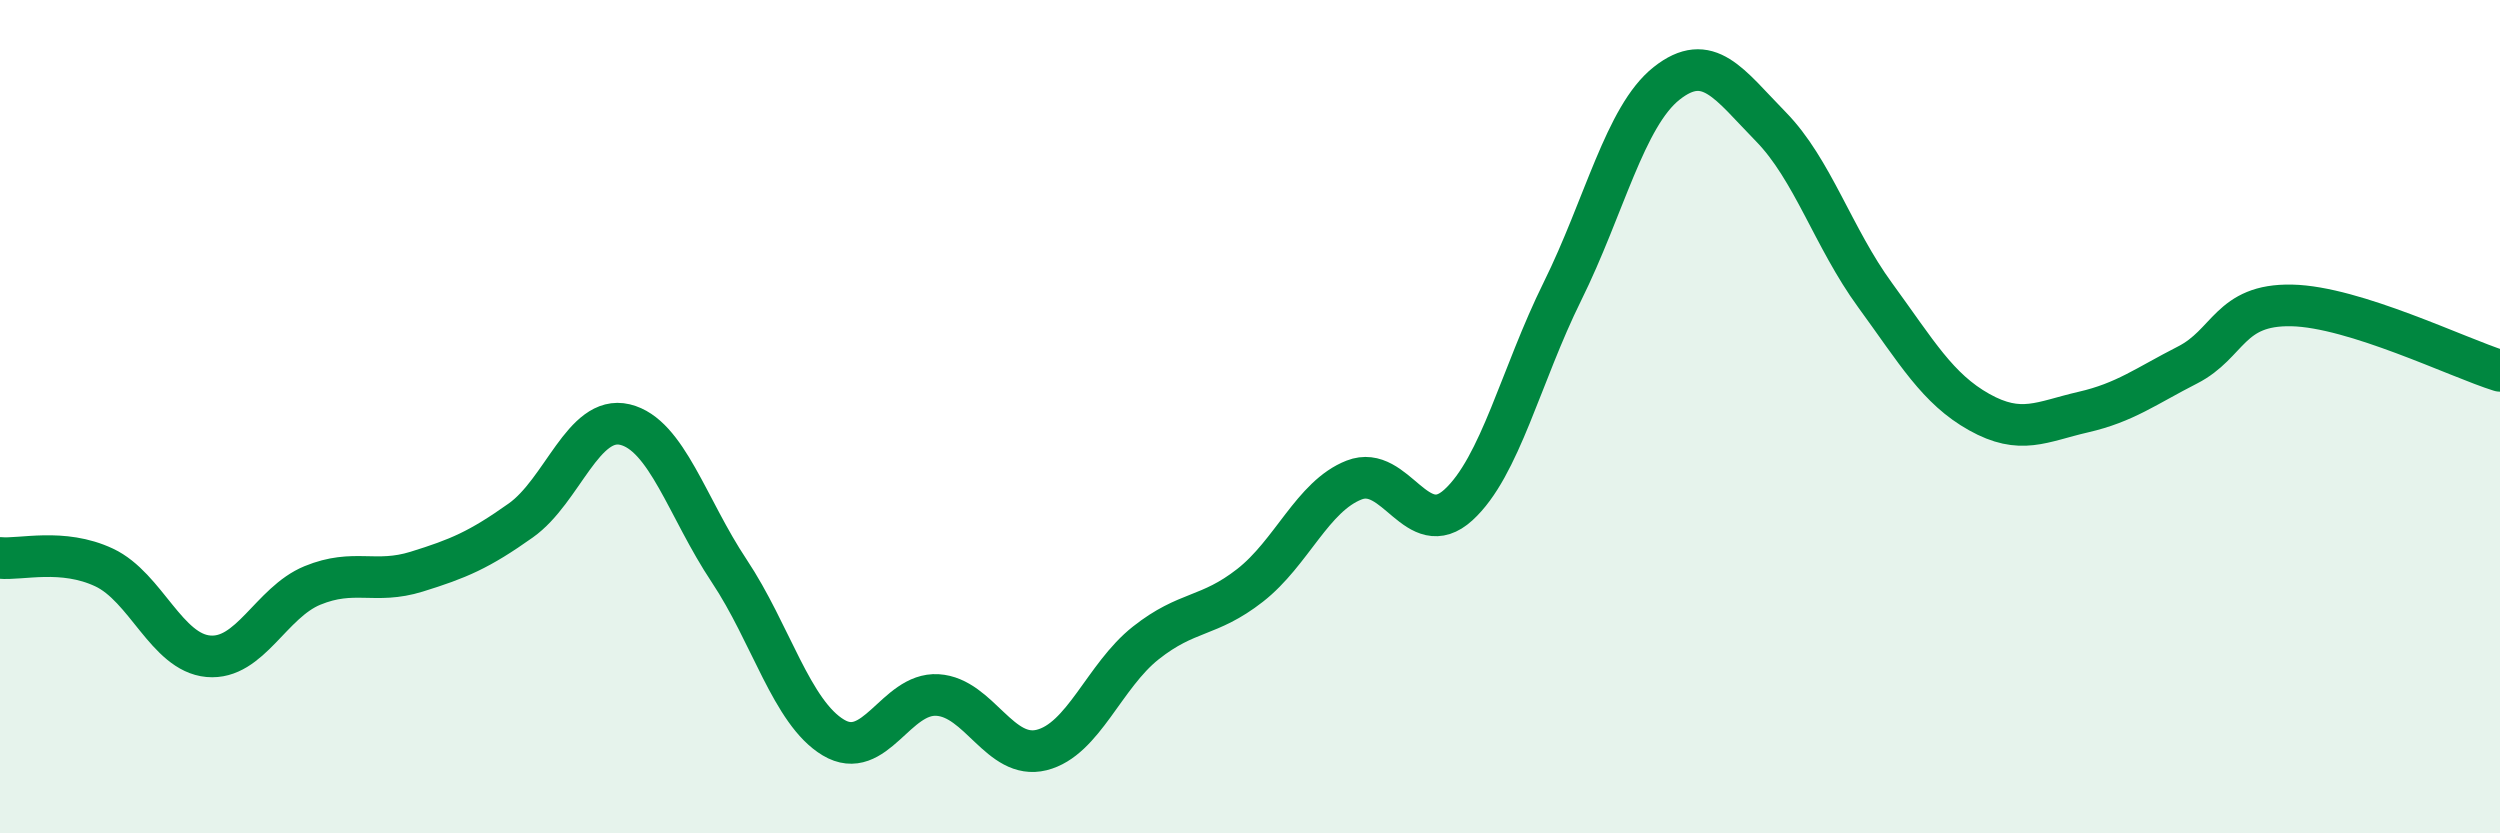 
    <svg width="60" height="20" viewBox="0 0 60 20" xmlns="http://www.w3.org/2000/svg">
      <path
        d="M 0,13.39 C 0.5,13.44 1.5,13.15 2.5,13.62 C 3.5,14.09 4,15.66 5,15.75 C 6,15.84 6.5,14.46 7.5,14.05 C 8.5,13.64 9,14.03 10,13.72 C 11,13.41 11.5,13.2 12.5,12.49 C 13.5,11.78 14,9.95 15,10.19 C 16,10.43 16.5,12.2 17.5,13.7 C 18.5,15.2 19,17.1 20,17.7 C 21,18.3 21.5,16.62 22.5,16.68 C 23.5,16.74 24,18.25 25,18 C 26,17.75 26.5,16.22 27.5,15.43 C 28.5,14.64 29,14.83 30,14.05 C 31,13.27 31.5,11.91 32.5,11.52 C 33.5,11.13 34,13.03 35,12.12 C 36,11.21 36.5,9.01 37.5,6.99 C 38.5,4.97 39,2.79 40,2 C 41,1.21 41.5,2.02 42.5,3.04 C 43.5,4.06 44,5.71 45,7.08 C 46,8.45 46.5,9.33 47.5,9.89 C 48.5,10.45 49,10.12 50,9.89 C 51,9.66 51.5,9.27 52.5,8.76 C 53.5,8.25 53.5,7.3 55,7.33 C 56.5,7.36 59,8.59 60,8.9L60 20L0 20Z"
        fill="#008740"
        opacity="0.1"
        stroke-linecap="round"
        stroke-linejoin="round"
      />
      <path
        d="M 0,13.39 C 0.5,13.44 1.5,13.15 2.5,13.62 C 3.5,14.09 4,15.66 5,15.75 C 6,15.84 6.5,14.46 7.5,14.05 C 8.5,13.64 9,14.03 10,13.72 C 11,13.41 11.5,13.2 12.5,12.49 C 13.5,11.78 14,9.95 15,10.19 C 16,10.43 16.5,12.2 17.5,13.7 C 18.5,15.2 19,17.1 20,17.7 C 21,18.3 21.5,16.62 22.5,16.68 C 23.5,16.74 24,18.25 25,18 C 26,17.75 26.5,16.22 27.5,15.43 C 28.5,14.64 29,14.83 30,14.05 C 31,13.27 31.5,11.91 32.5,11.52 C 33.5,11.13 34,13.03 35,12.12 C 36,11.21 36.5,9.01 37.5,6.99 C 38.5,4.97 39,2.79 40,2 C 41,1.21 41.5,2.02 42.5,3.04 C 43.5,4.06 44,5.71 45,7.08 C 46,8.45 46.5,9.33 47.5,9.89 C 48.5,10.45 49,10.12 50,9.89 C 51,9.66 51.5,9.27 52.5,8.76 C 53.5,8.25 53.5,7.3 55,7.33 C 56.5,7.36 59,8.59 60,8.9"
        stroke="#008740"
        stroke-width="1"
        fill="none"
        stroke-linecap="round"
        stroke-linejoin="round"
      />
    </svg>
  